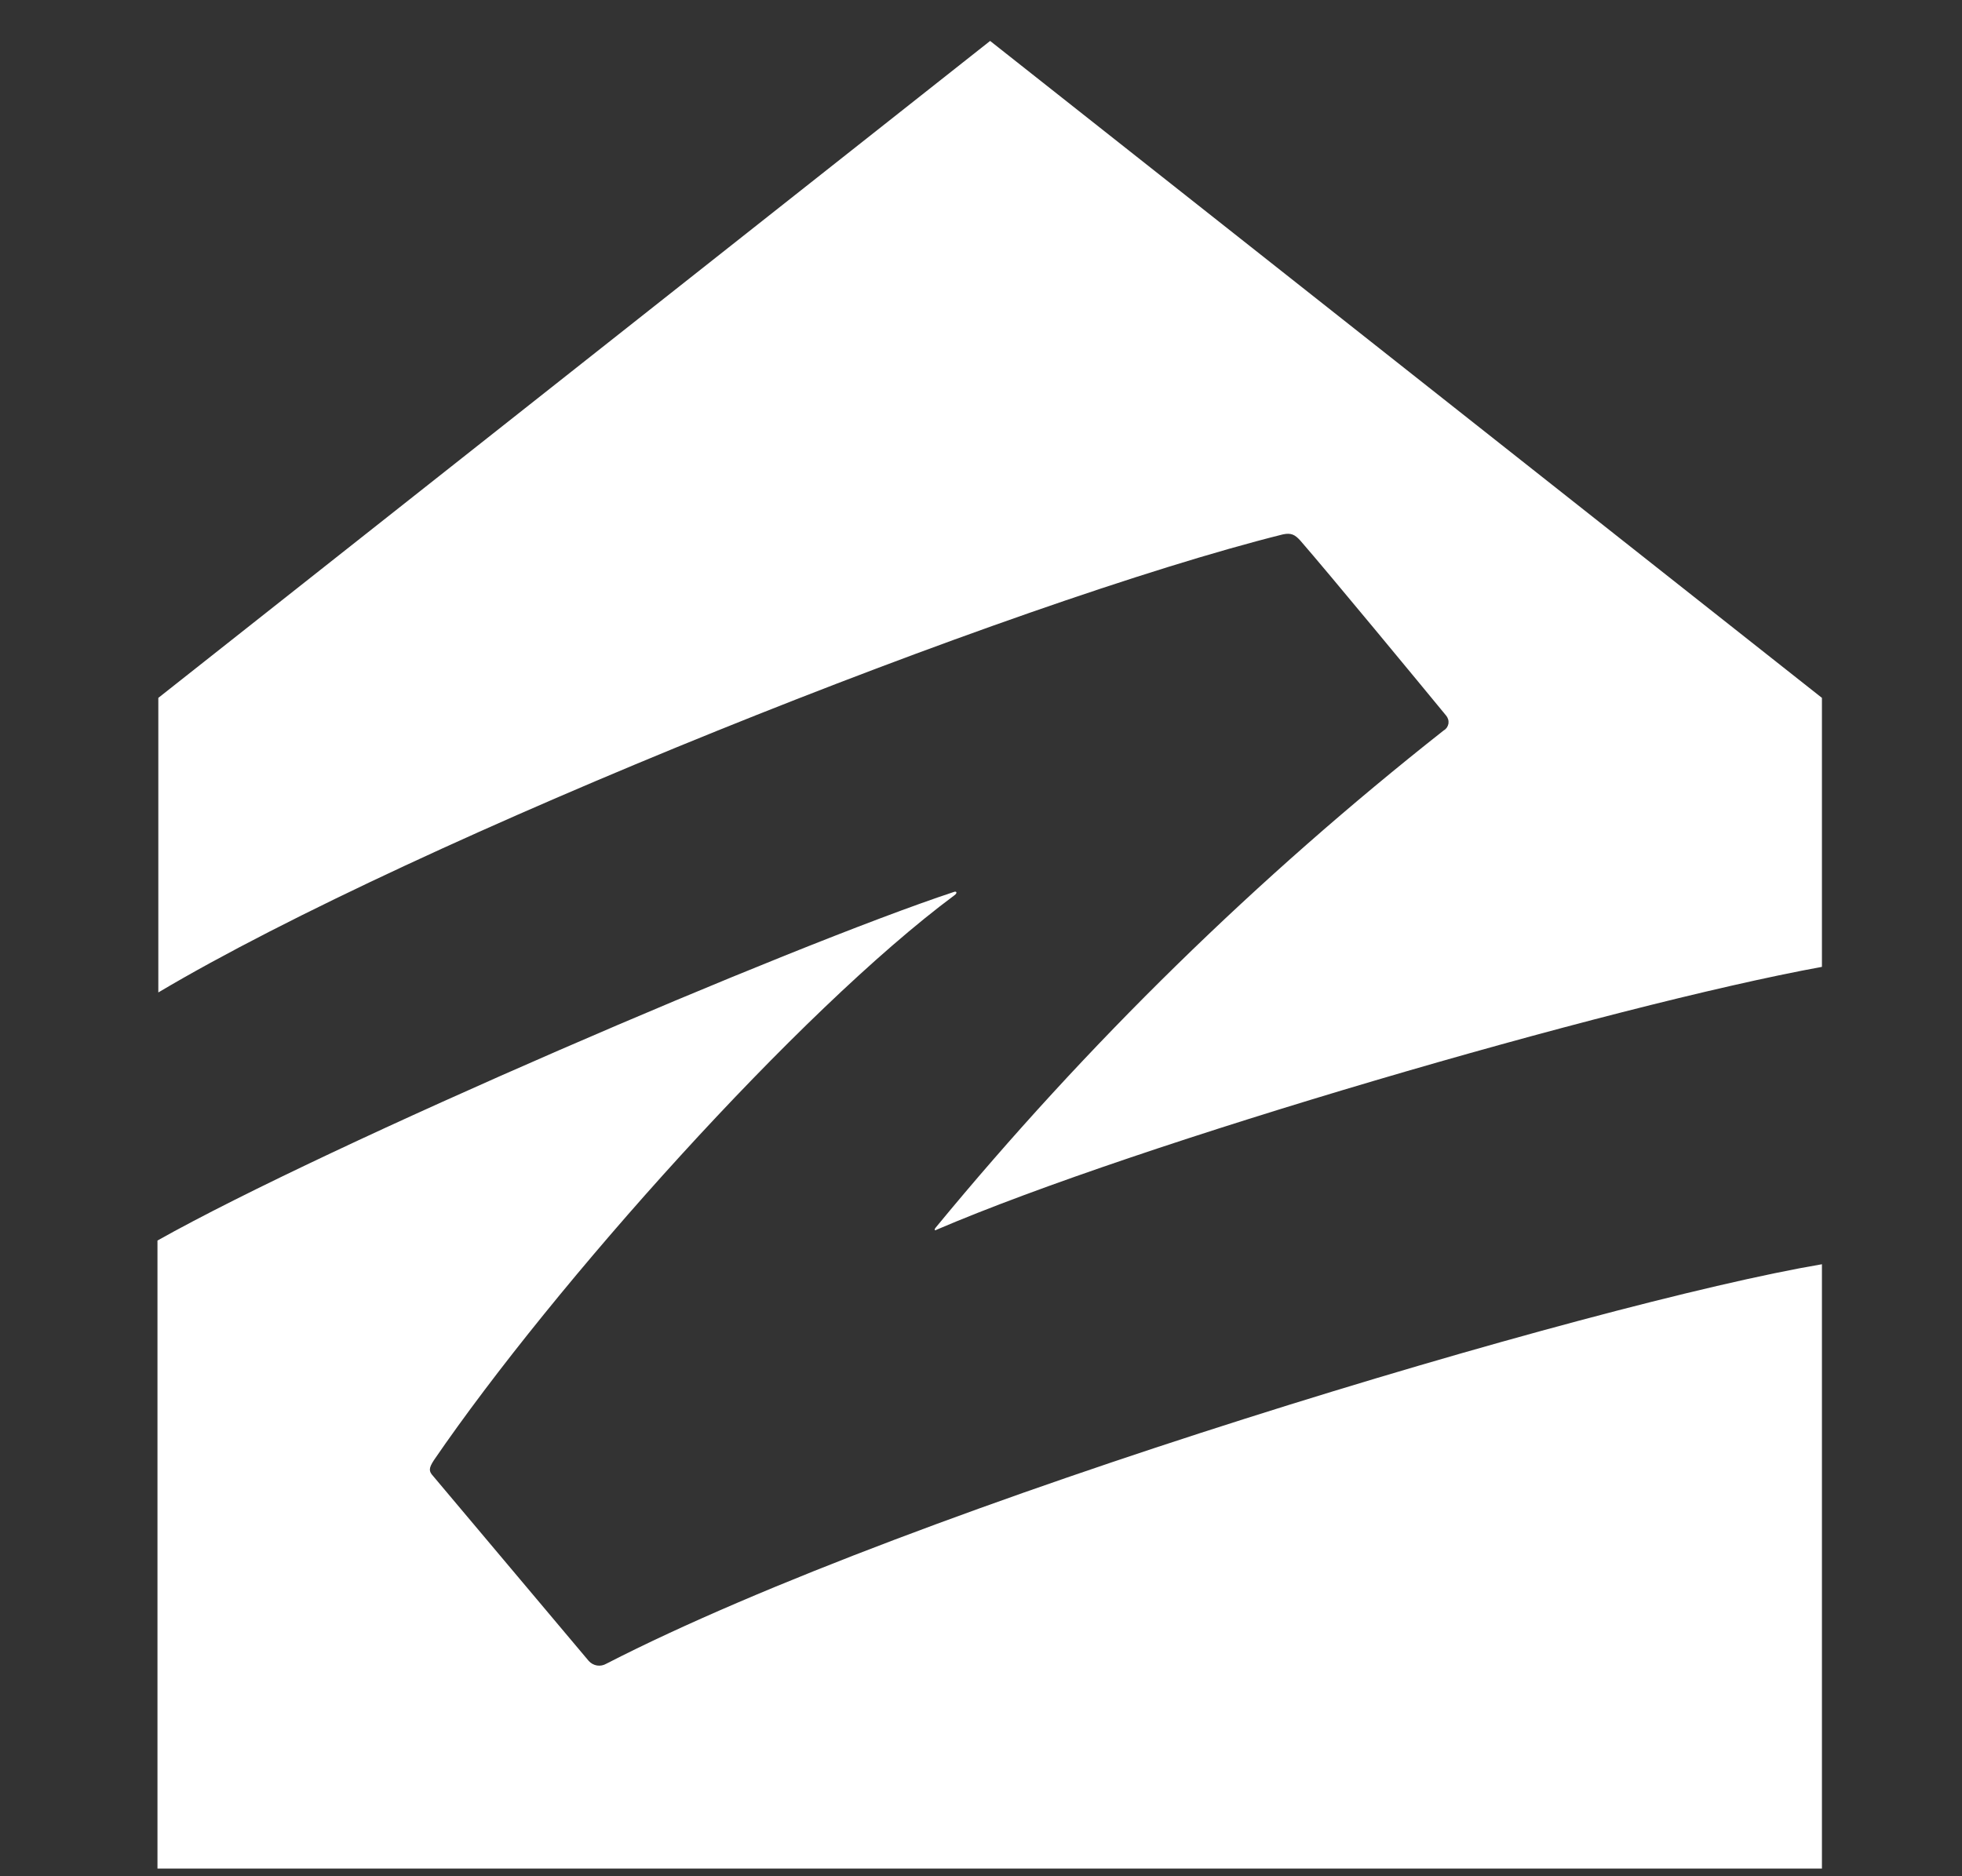 <svg width="23" height="22" viewBox="0 0 23 22" fill="none" xmlns="http://www.w3.org/2000/svg">
<rect x="0" y="0" width="23" height="22" fill="#333333" stroke="none"/>
<g clip-path="url(#clip0_421_76)">
<path d="M11.607 0.48L1.856 8.183V11.637C4.88 9.84 11.874 7.056 15.039 6.266C15.137 6.245 15.181 6.271 15.241 6.336C15.573 6.717 16.657 8.031 16.952 8.39C16.963 8.403 16.971 8.418 16.976 8.434C16.981 8.45 16.982 8.467 16.98 8.484C16.977 8.5 16.971 8.516 16.962 8.53C16.952 8.544 16.94 8.556 16.925 8.564C14.737 10.289 12.741 12.242 10.97 14.393C10.943 14.426 10.964 14.431 10.98 14.419C13.339 13.407 18.863 11.794 21.358 11.337V8.183L11.607 0.48ZM11.178 10.46C9.271 11.092 3.861 13.413 1.846 14.546V21.91H21.358V14.824C18.688 15.276 10.73 17.645 7.108 19.508C7.075 19.527 7.037 19.535 6.999 19.529C6.962 19.523 6.927 19.504 6.902 19.476L5.077 17.307C5.028 17.253 5.022 17.22 5.087 17.121C6.492 15.068 9.363 11.854 11.188 10.498C11.226 10.471 11.216 10.444 11.178 10.46H11.178Z" fill="white"/>
</g>
<defs>
<clipPath id="clip0_421_76">
<rect width="21.43" height="21.43" fill="white" transform="translate(0.887 0.48)"/>
</clipPath>
</defs>
</svg>
